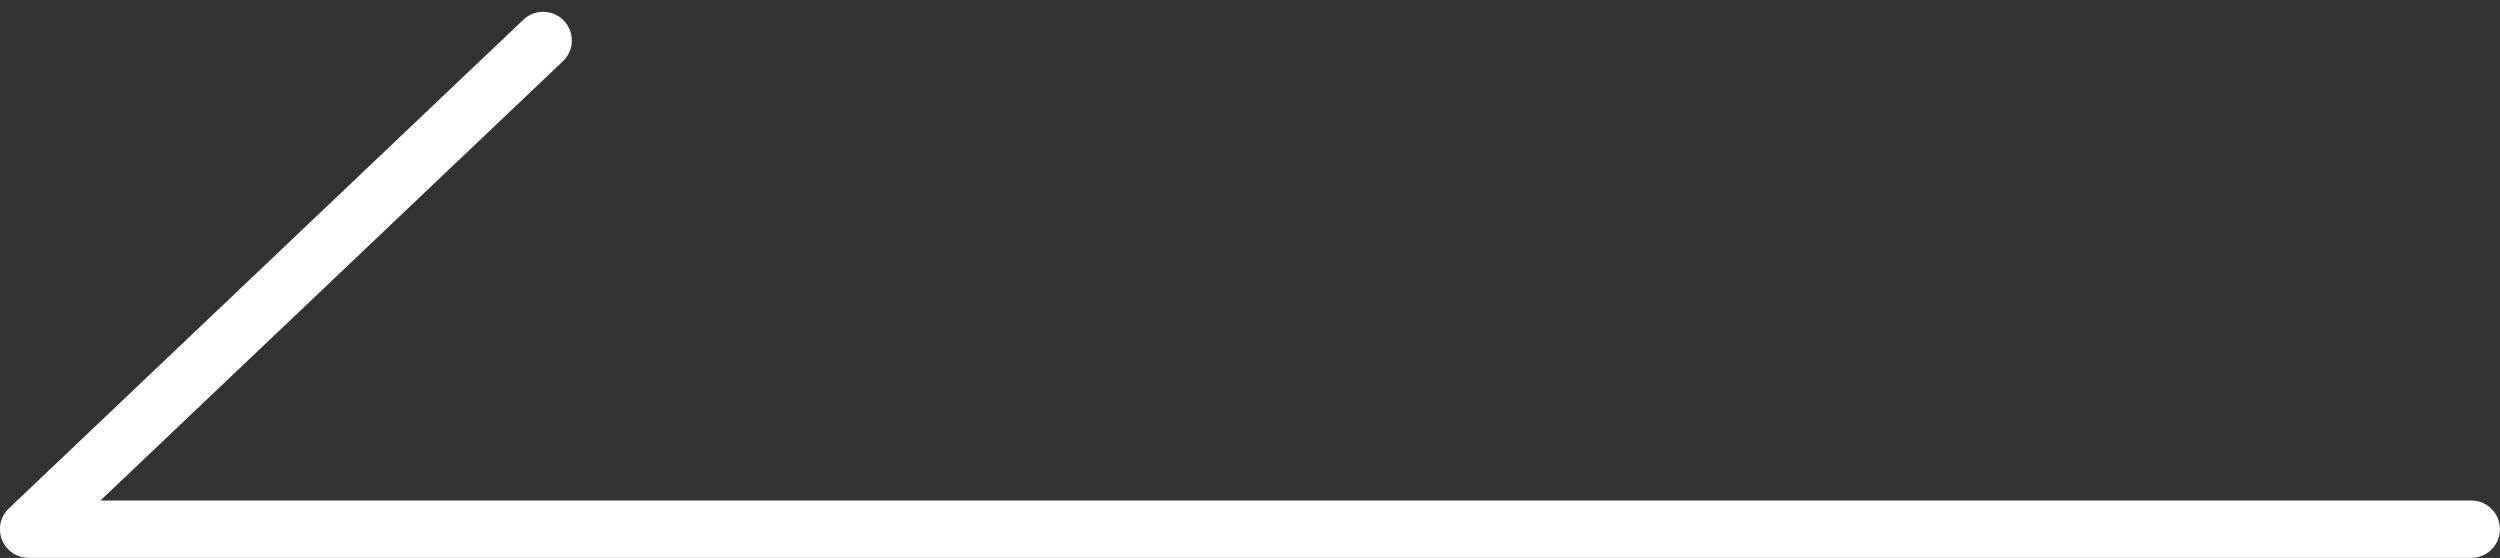 <svg xmlns="http://www.w3.org/2000/svg" width="43.6" height="9.73" viewBox="0 0 43.6 9.73">
  <rect x="0" y="0" width="43.6" height="9.73" fill="#333333" stroke="none"/>
  <path id="パス_7267" data-name="パス 7267" d="M-11540.52-708.06h-42.6l8.973-8.523" transform="translate(11583.619 717.289)" fill="none" stroke="#fff" stroke-linecap="round" stroke-linejoin="round" stroke-width="1"/>
</svg>
